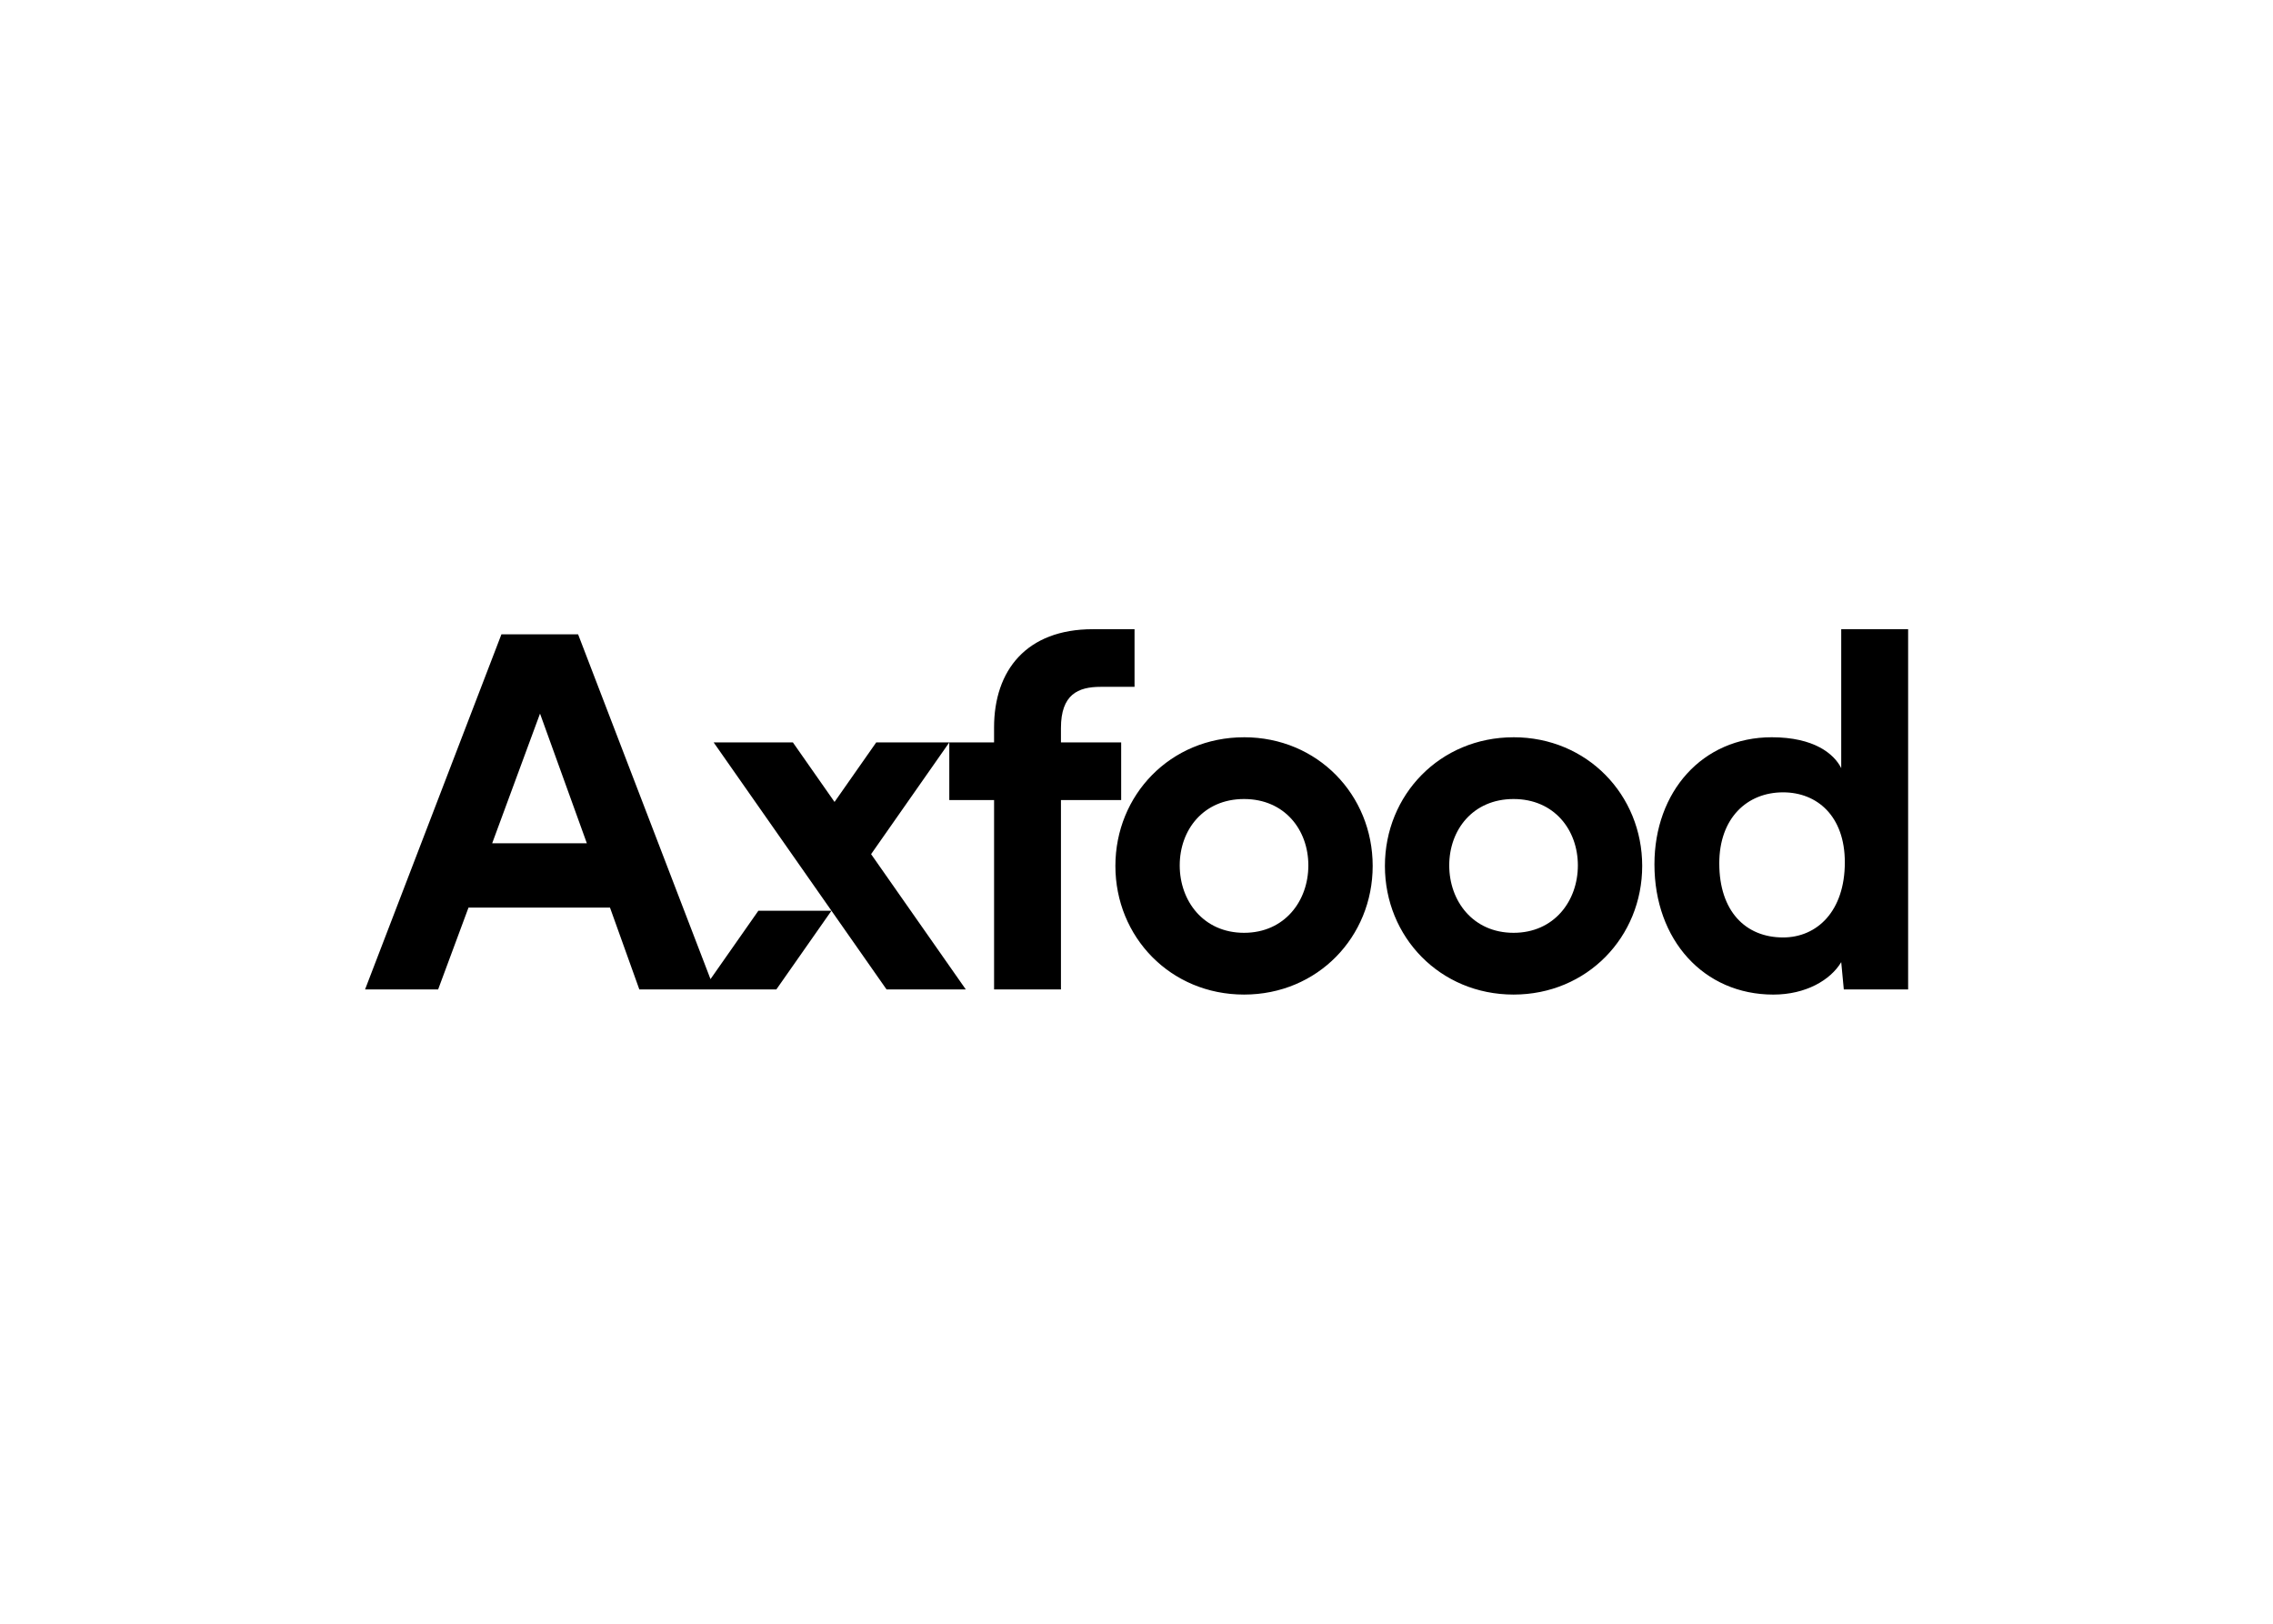 <svg clip-rule="evenodd" fill-rule="evenodd" stroke-linejoin="round" stroke-miterlimit="2" viewBox="0 0 560 400" xmlns="http://www.w3.org/2000/svg"><path d="m48.956 7.356h-3.898v-.933c0-2.166 1.1-2.665 2.566-2.665h2.199v-3.732h-2.7c-4.297 0-6.396 2.666-6.396 6.364v.966h-7.63l-2.699 3.854-2.698-3.855h-5.13l11.197 15.995h5.131l-6.133-8.76 5.063-7.233v3.732h2.9v12.261h4.33v-12.263h3.899v-3.731m-40.727 6.53 3.098-8.396 3.032 8.396zm14.136 8.795-8.572-22.322h-4.965l-8.829 22.99h4.731l1.966-5.298h9.162l1.9 5.298h8.871l3.569-5.096h-4.732l-3.1 4.427zm34.547-2.998c-2.633 0-4.165-2.066-4.165-4.364 0-2.3 1.532-4.298 4.164-4.298s4.165 1.999 4.165 4.298c0 2.298-1.533 4.364-4.165 4.364zm0-12.66c-4.765 0-8.33 3.731-8.33 8.33 0 4.597 3.565 8.328 8.33 8.328 4.764 0 8.329-3.731 8.329-8.329s-3.565-8.33-8.33-8.33zm17.451 12.66c-2.632 0-4.165-2.066-4.165-4.364 0-2.3 1.533-4.298 4.165-4.298s4.164 1.999 4.164 4.298c0 2.298-1.532 4.364-4.164 4.364zm0-12.66c-4.765 0-8.33 3.731-8.33 8.33 0 4.597 3.565 8.328 8.33 8.328 4.764 0 8.329-3.731 8.329-8.329s-3.565-8.33-8.329-8.33zm17.451 12.96c-2.432 0-4.131-1.7-4.131-4.798 0-2.932 1.8-4.597 4.131-4.597 2.2 0 3.998 1.532 3.998 4.53 0 3.166-1.798 4.865-3.998 4.865zm3.765-19.957v8.996c-.466-.933-1.765-2-4.497-2-4.499 0-7.597 3.532-7.597 8.23 0 4.898 3.198 8.43 7.697 8.43 2.098 0 3.697-.933 4.397-2.1l.167 1.766h4.165v-23.322z" fill-rule="nonzero" transform="matrix(3.805 0 0 3.805 89.941 154.901)"/></svg>